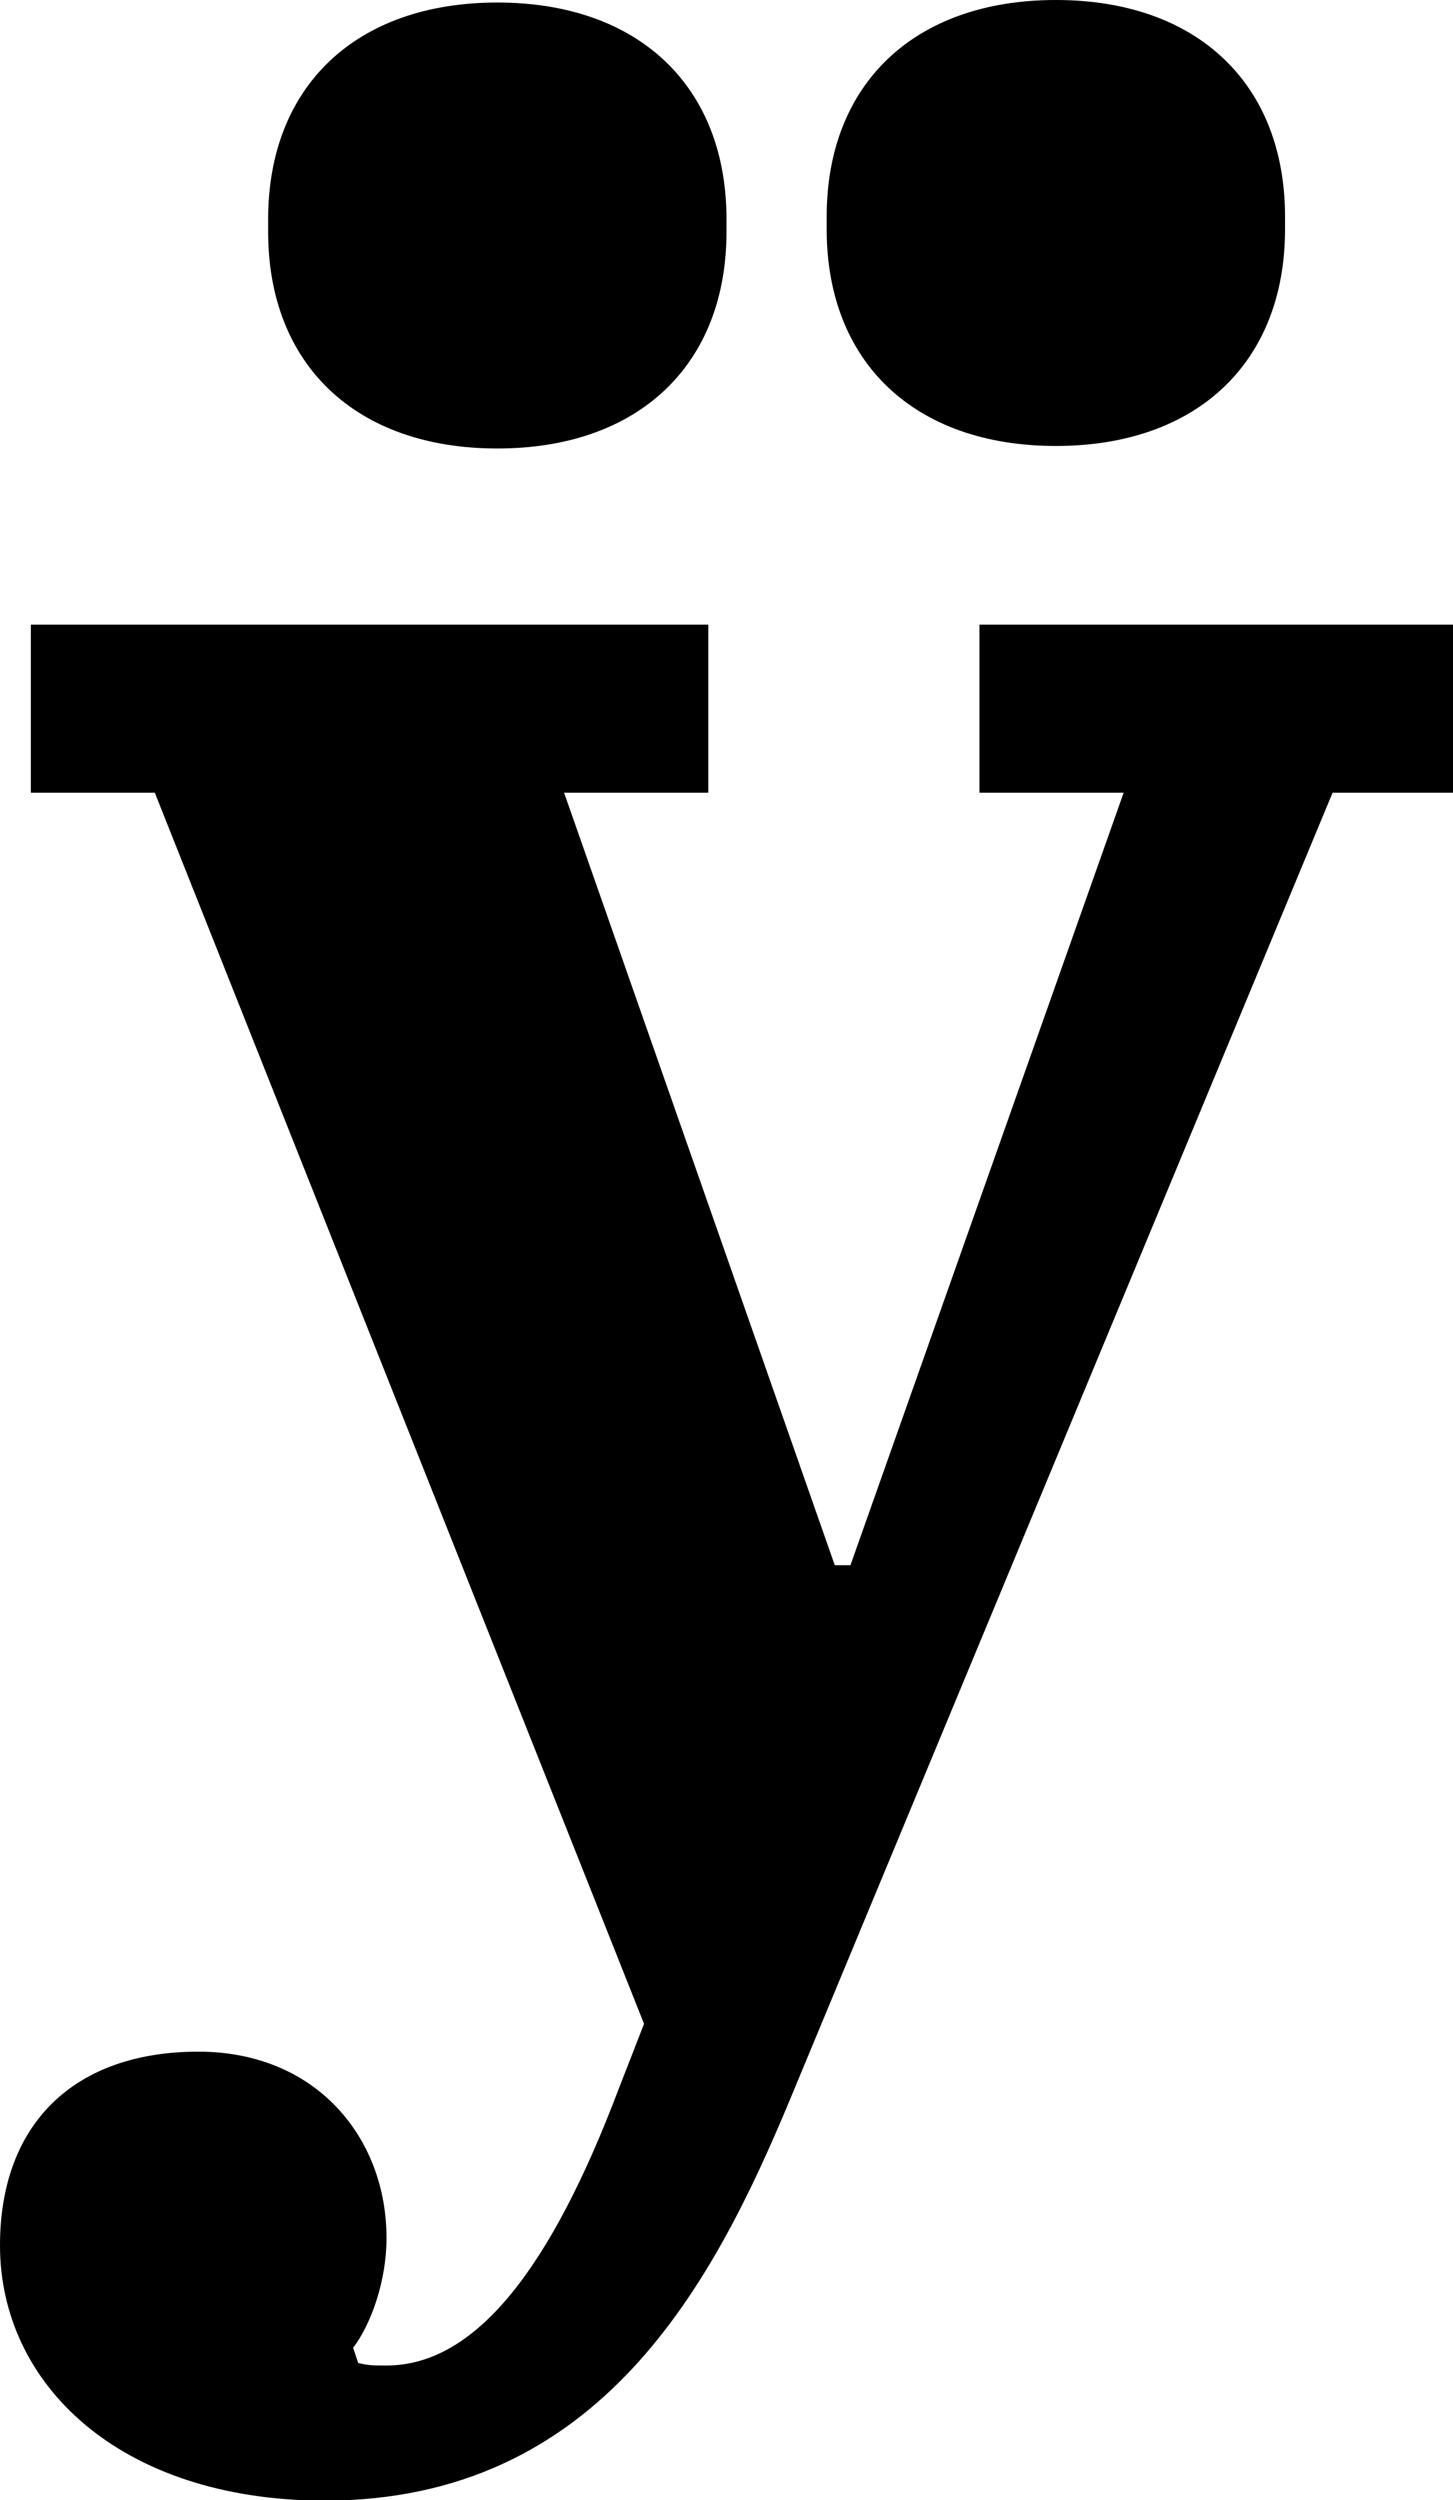 <?xml version="1.0" encoding="utf-8"?>
<!-- Generator: Adobe Illustrator 24.1.0, SVG Export Plug-In . SVG Version: 6.00 Build 0)  -->
<svg version="1.1" id="Ebene_1" xmlns="http://www.w3.org/2000/svg" xmlns:xlink="http://www.w3.org/1999/xlink" x="0px" y="0px"
	 viewBox="0 0 28.72 49.39" style="enable-background:new 0 0 28.72 49.39;" xml:space="preserve">
<path d="M0,44.36c0-2.42,1.48-3.83,3.92-3.83c2.34,0,3.72,1.71,3.72,3.68c0,0.86-0.31,1.71-0.66,2.17l0.1,0.3
	c0.2,0.05,0.31,0.05,0.56,0.05c1.78,0,3.26-1.96,4.58-5.44l0.51-1.31L3.06,15.66H0.61v-3.32H14v3.32h-2.85l5.35,15.26h0.31
	l5.4-15.26h-2.85v-3.32h9.37v3.32h-2.39L15.63,41.44c-1.53,3.68-3.77,7.96-9.22,7.96C2.34,49.39,0,47.08,0,44.36z"/>
<path d="M5.3,4.58V4.33c0-2.62,1.73-4.28,4.53-4.28c2.8,0,4.53,1.66,4.53,4.28v0.25c0,2.62-1.73,4.28-4.53,4.28
	C7.03,8.86,5.3,7.2,5.3,4.58z"/>
<path d="M16.34,4.53V4.28c0-2.62,1.73-4.28,4.53-4.28c2.8,0,4.53,1.66,4.53,4.28v0.25c0,2.62-1.73,4.28-4.53,4.28
	C18.07,8.81,16.34,7.15,16.34,4.53z"/>
</svg>
